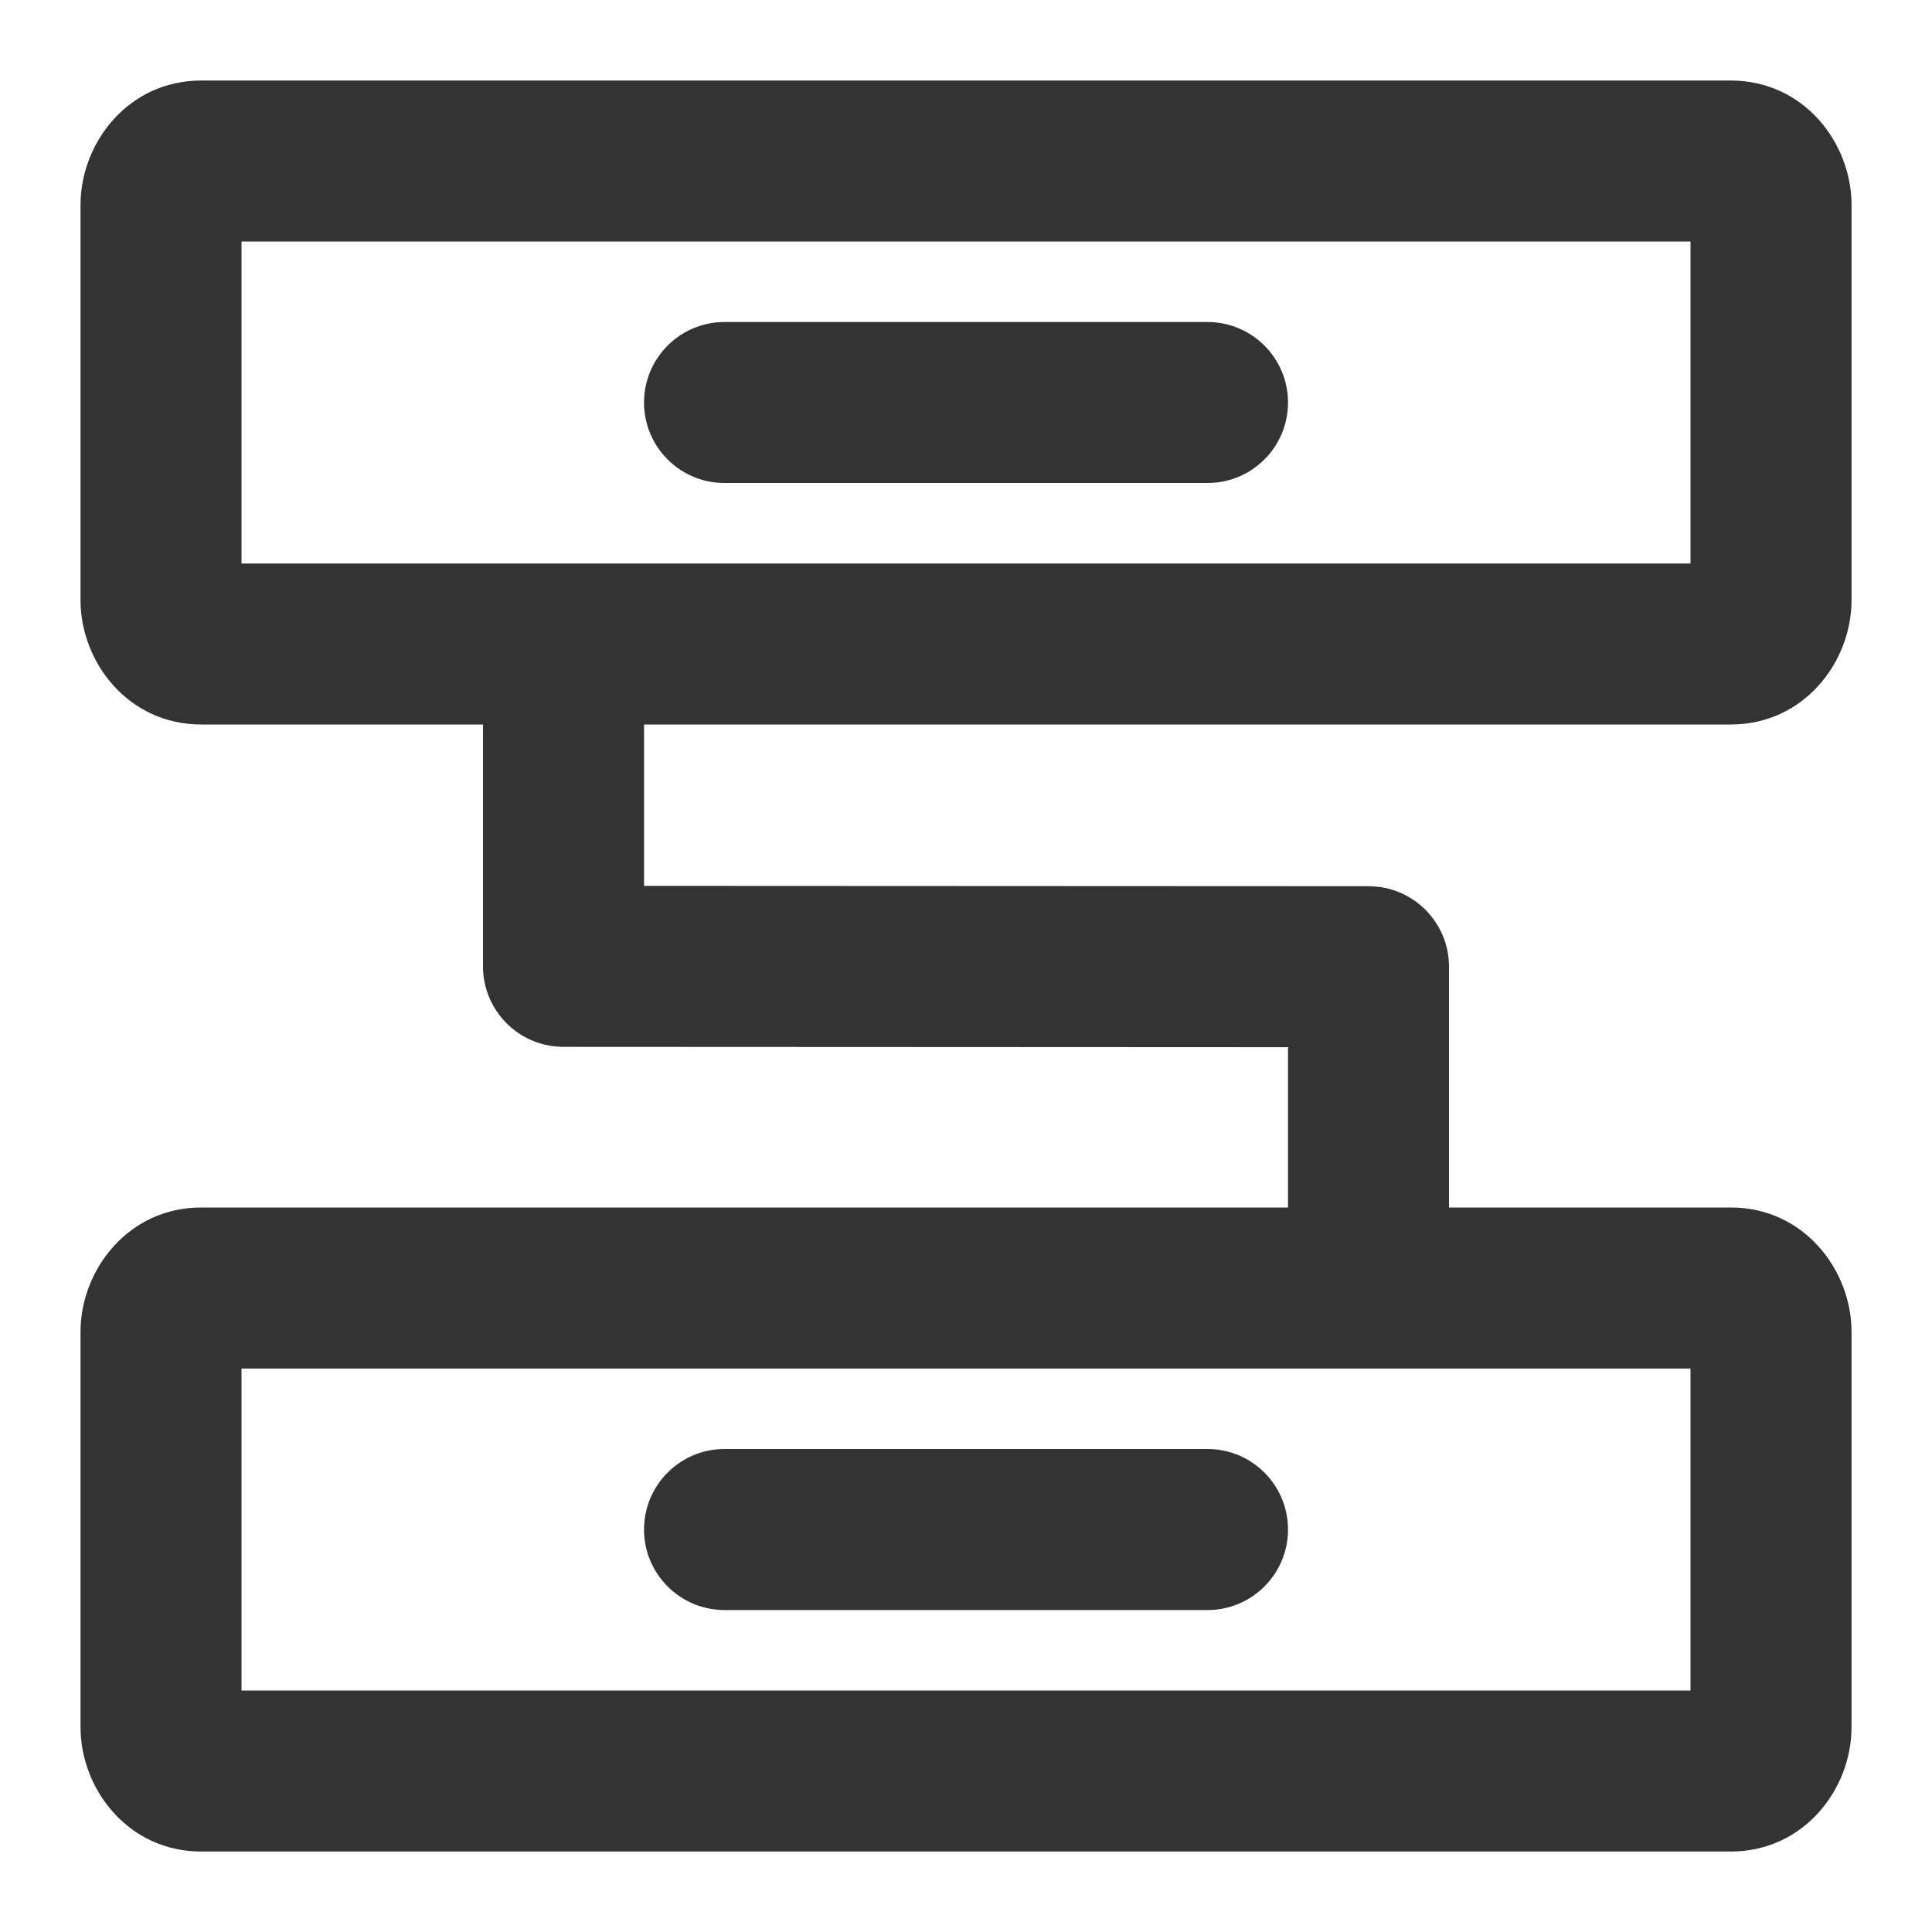 <svg width="40" height="40" viewBox="0 0 40 40" fill="none" xmlns="http://www.w3.org/2000/svg">
<g id="&#229;&#136;&#134;&#231;&#187;&#132;,&#229;&#133;&#179;&#232;&#129;&#148;,&#232;&#129;&#148;&#231;&#179;&#187;,&#230;&#156;&#141;&#229;&#138;&#161;&#229;&#153;&#168;,&#230;&#138;&#128;&#230;&#156;&#175;,&#231;&#174;&#161;&#231;&#144;&#134;&#229;&#136;&#134;&#231;&#187;&#132;,&#229;&#133;&#179;&#232;&#129;&#148;,&#232;&#129;&#148;&#231;&#179;&#187;,&#230;&#156;&#141;&#229;&#138;&#161;&#229;&#153;&#168;,&#230;&#138;&#128;&#230;&#156;&#175;,&#231;&#174;&#161;&#231;&#144;&#134;" clip-path="url(#clip0_572_4790)">
<g id="Group">
<g id="Group_2">
<path id="Vector" fill-rule="evenodd" clip-rule="evenodd" d="M1.667 4.243C1.667 2.96 2.653 1.667 4.167 1.667H35.834C37.348 1.667 38.334 2.96 38.334 4.243V12.425C38.334 13.708 37.348 15 35.834 15H13.334V18.341L28.334 18.348C29.255 18.348 30 19.095 30 20.015V25H35.834C37.348 25 38.334 26.293 38.334 27.576V35.758C38.334 37.041 37.348 38.334 35.834 38.334H4.167C2.653 38.334 1.667 37.041 1.667 35.758V27.576C1.667 26.293 2.653 25 4.167 25H26.667V21.681L11.666 21.674C10.746 21.674 10 20.927 10 20.007V15H4.167C2.653 15 1.667 13.708 1.667 12.425V4.243ZM35 11.667V5H5V11.667H35ZM5 28.334V35H35V28.334H5ZM13.334 8.334C13.334 7.413 14.08 6.667 15 6.667H25C25.921 6.667 26.667 7.413 26.667 8.334C26.667 9.254 25.921 10 25 10H15C14.08 10 13.334 9.254 13.334 8.334ZM13.334 31.667C13.334 30.747 14.08 30 15 30H25C25.921 30 26.667 30.747 26.667 31.667C26.667 32.587 25.921 33.334 25 33.334H15C14.08 33.334 13.334 32.587 13.334 31.667Z" fill="#333333"/>
</g>
</g>
</g>
<defs>
<clipPath id="clip0_572_4790">
<rect width="40" height="40" fill="white"/>
</clipPath>
</defs>
</svg>
